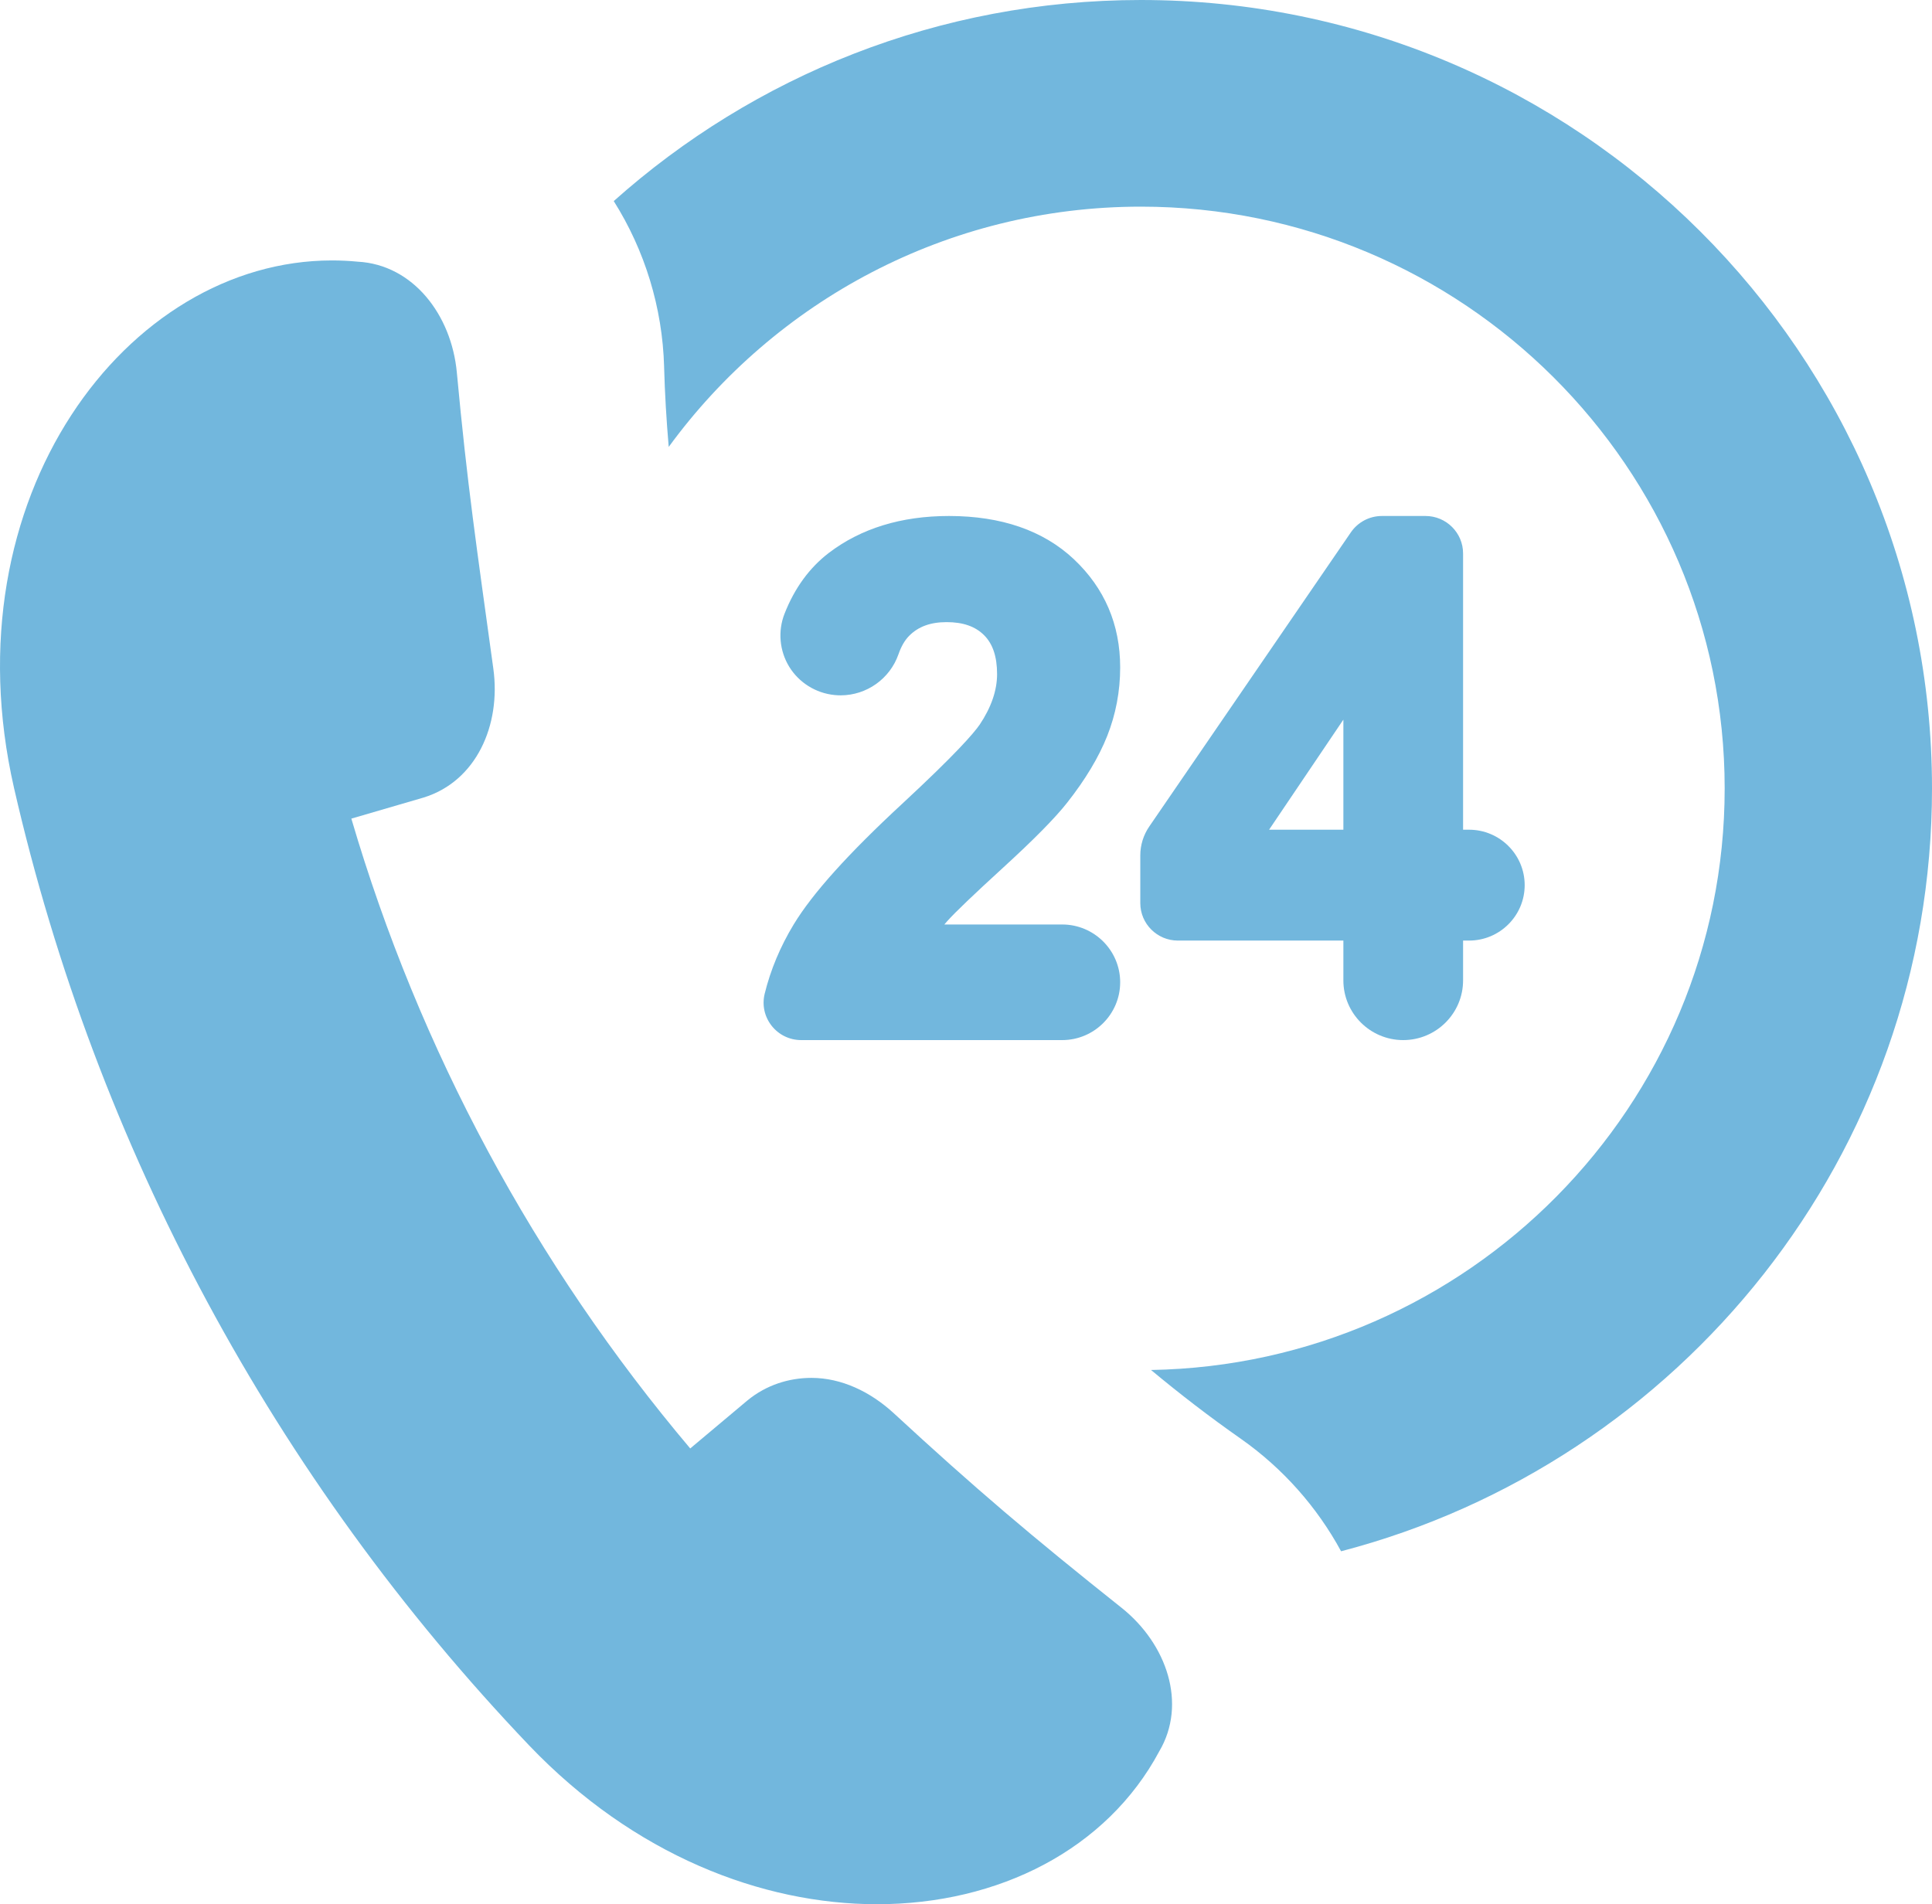 <svg width="70" height="69" viewBox="0 0 70 69" fill="none" xmlns="http://www.w3.org/2000/svg">
<path d="M41.337 0C34.006 0 27.311 2.758 22.237 7.286C23.363 9.07 24.002 11.145 24.062 13.287L24.062 13.293L24.062 13.3C24.088 14.265 24.146 15.23 24.229 16.194C28.077 10.924 34.31 7.488 41.337 7.488C52.999 7.488 62.488 16.945 62.488 28.57C62.488 40.071 53.197 49.445 41.704 49.642C42.753 50.516 43.837 51.349 44.953 52.131L44.958 52.135L44.963 52.138C46.483 53.207 47.721 54.609 48.59 56.211C60.895 53.001 70 41.826 70 28.57C70.001 12.816 57.142 0 41.337 0Z" fill="#5AAAD7" fill-opacity="0.85"/>
<path d="M40.634 58.257C37.359 55.652 35.316 53.917 32.392 51.217C31.532 50.423 30.481 49.928 29.401 49.928C28.575 49.928 27.759 50.191 27.087 50.74C26.394 51.322 25.701 51.903 25.008 52.485C19.373 45.811 15.189 38.034 12.73 29.663C13.599 29.41 14.469 29.156 15.339 28.902C17.255 28.317 18.156 26.278 17.875 24.234C17.263 19.785 16.931 17.575 16.552 13.497C16.358 11.406 14.963 9.59 12.962 9.482C12.65 9.452 12.338 9.437 12.029 9.437C4.589 9.437 -1.89 18.032 0.507 28.547C3.489 41.57 9.944 53.569 19.176 63.25C22.958 67.208 27.592 69 31.776 69C36.19 69 40.105 67.007 42.002 63.46C43.018 61.739 42.28 59.567 40.634 58.257Z" fill="#5AAAD7" fill-opacity="0.85"/>
<path d="M32.717 29.098C30.735 30.931 29.439 32.371 28.754 33.502C28.271 34.3 27.918 35.143 27.706 36.008C27.606 36.416 27.698 36.838 27.958 37.169C28.218 37.498 28.608 37.688 29.029 37.688H38.485C39.643 37.688 40.586 36.748 40.586 35.593C40.586 34.439 39.643 33.499 38.485 33.499H34.215C34.249 33.458 34.285 33.417 34.322 33.376C34.601 33.063 35.284 32.409 36.352 31.433C37.472 30.408 38.228 29.641 38.664 29.087C39.32 28.255 39.809 27.442 40.115 26.671C40.427 25.886 40.586 25.049 40.586 24.183C40.586 22.63 40.021 21.311 38.908 20.263C37.802 19.224 36.28 18.697 34.383 18.697C32.658 18.697 31.194 19.147 30.031 20.034C29.329 20.57 28.788 21.312 28.424 22.241C28.178 22.868 28.242 23.585 28.595 24.16C28.947 24.734 29.559 25.117 30.232 25.184C30.307 25.192 30.381 25.196 30.455 25.196C31.401 25.196 32.245 24.596 32.555 23.703C32.652 23.423 32.781 23.201 32.938 23.042C33.268 22.706 33.712 22.543 34.297 22.543C34.891 22.543 35.335 22.697 35.654 23.015C35.971 23.331 36.126 23.794 36.126 24.428C36.126 25.016 35.915 25.63 35.499 26.253C35.275 26.579 34.609 27.342 32.717 29.098Z" fill="#5AAAD7" fill-opacity="0.85"/>
<path d="M51.649 18.697H50.069C49.619 18.697 49.199 18.919 48.945 19.289L41.641 29.947C41.428 30.258 41.315 30.621 41.315 30.998V32.725C41.315 33.473 41.926 34.082 42.676 34.082H48.673V35.526C48.673 36.718 49.645 37.688 50.841 37.688C52.037 37.688 53.01 36.718 53.01 35.526V34.082H53.227C54.338 34.082 55.242 33.181 55.242 32.073C55.242 30.966 54.338 30.065 53.227 30.065H53.01V20.054C53.01 19.306 52.399 18.697 51.649 18.697ZM48.673 30.065H45.981L48.673 26.076V30.065Z" fill="#5AAAD7" fill-opacity="0.85"/>
</svg>

